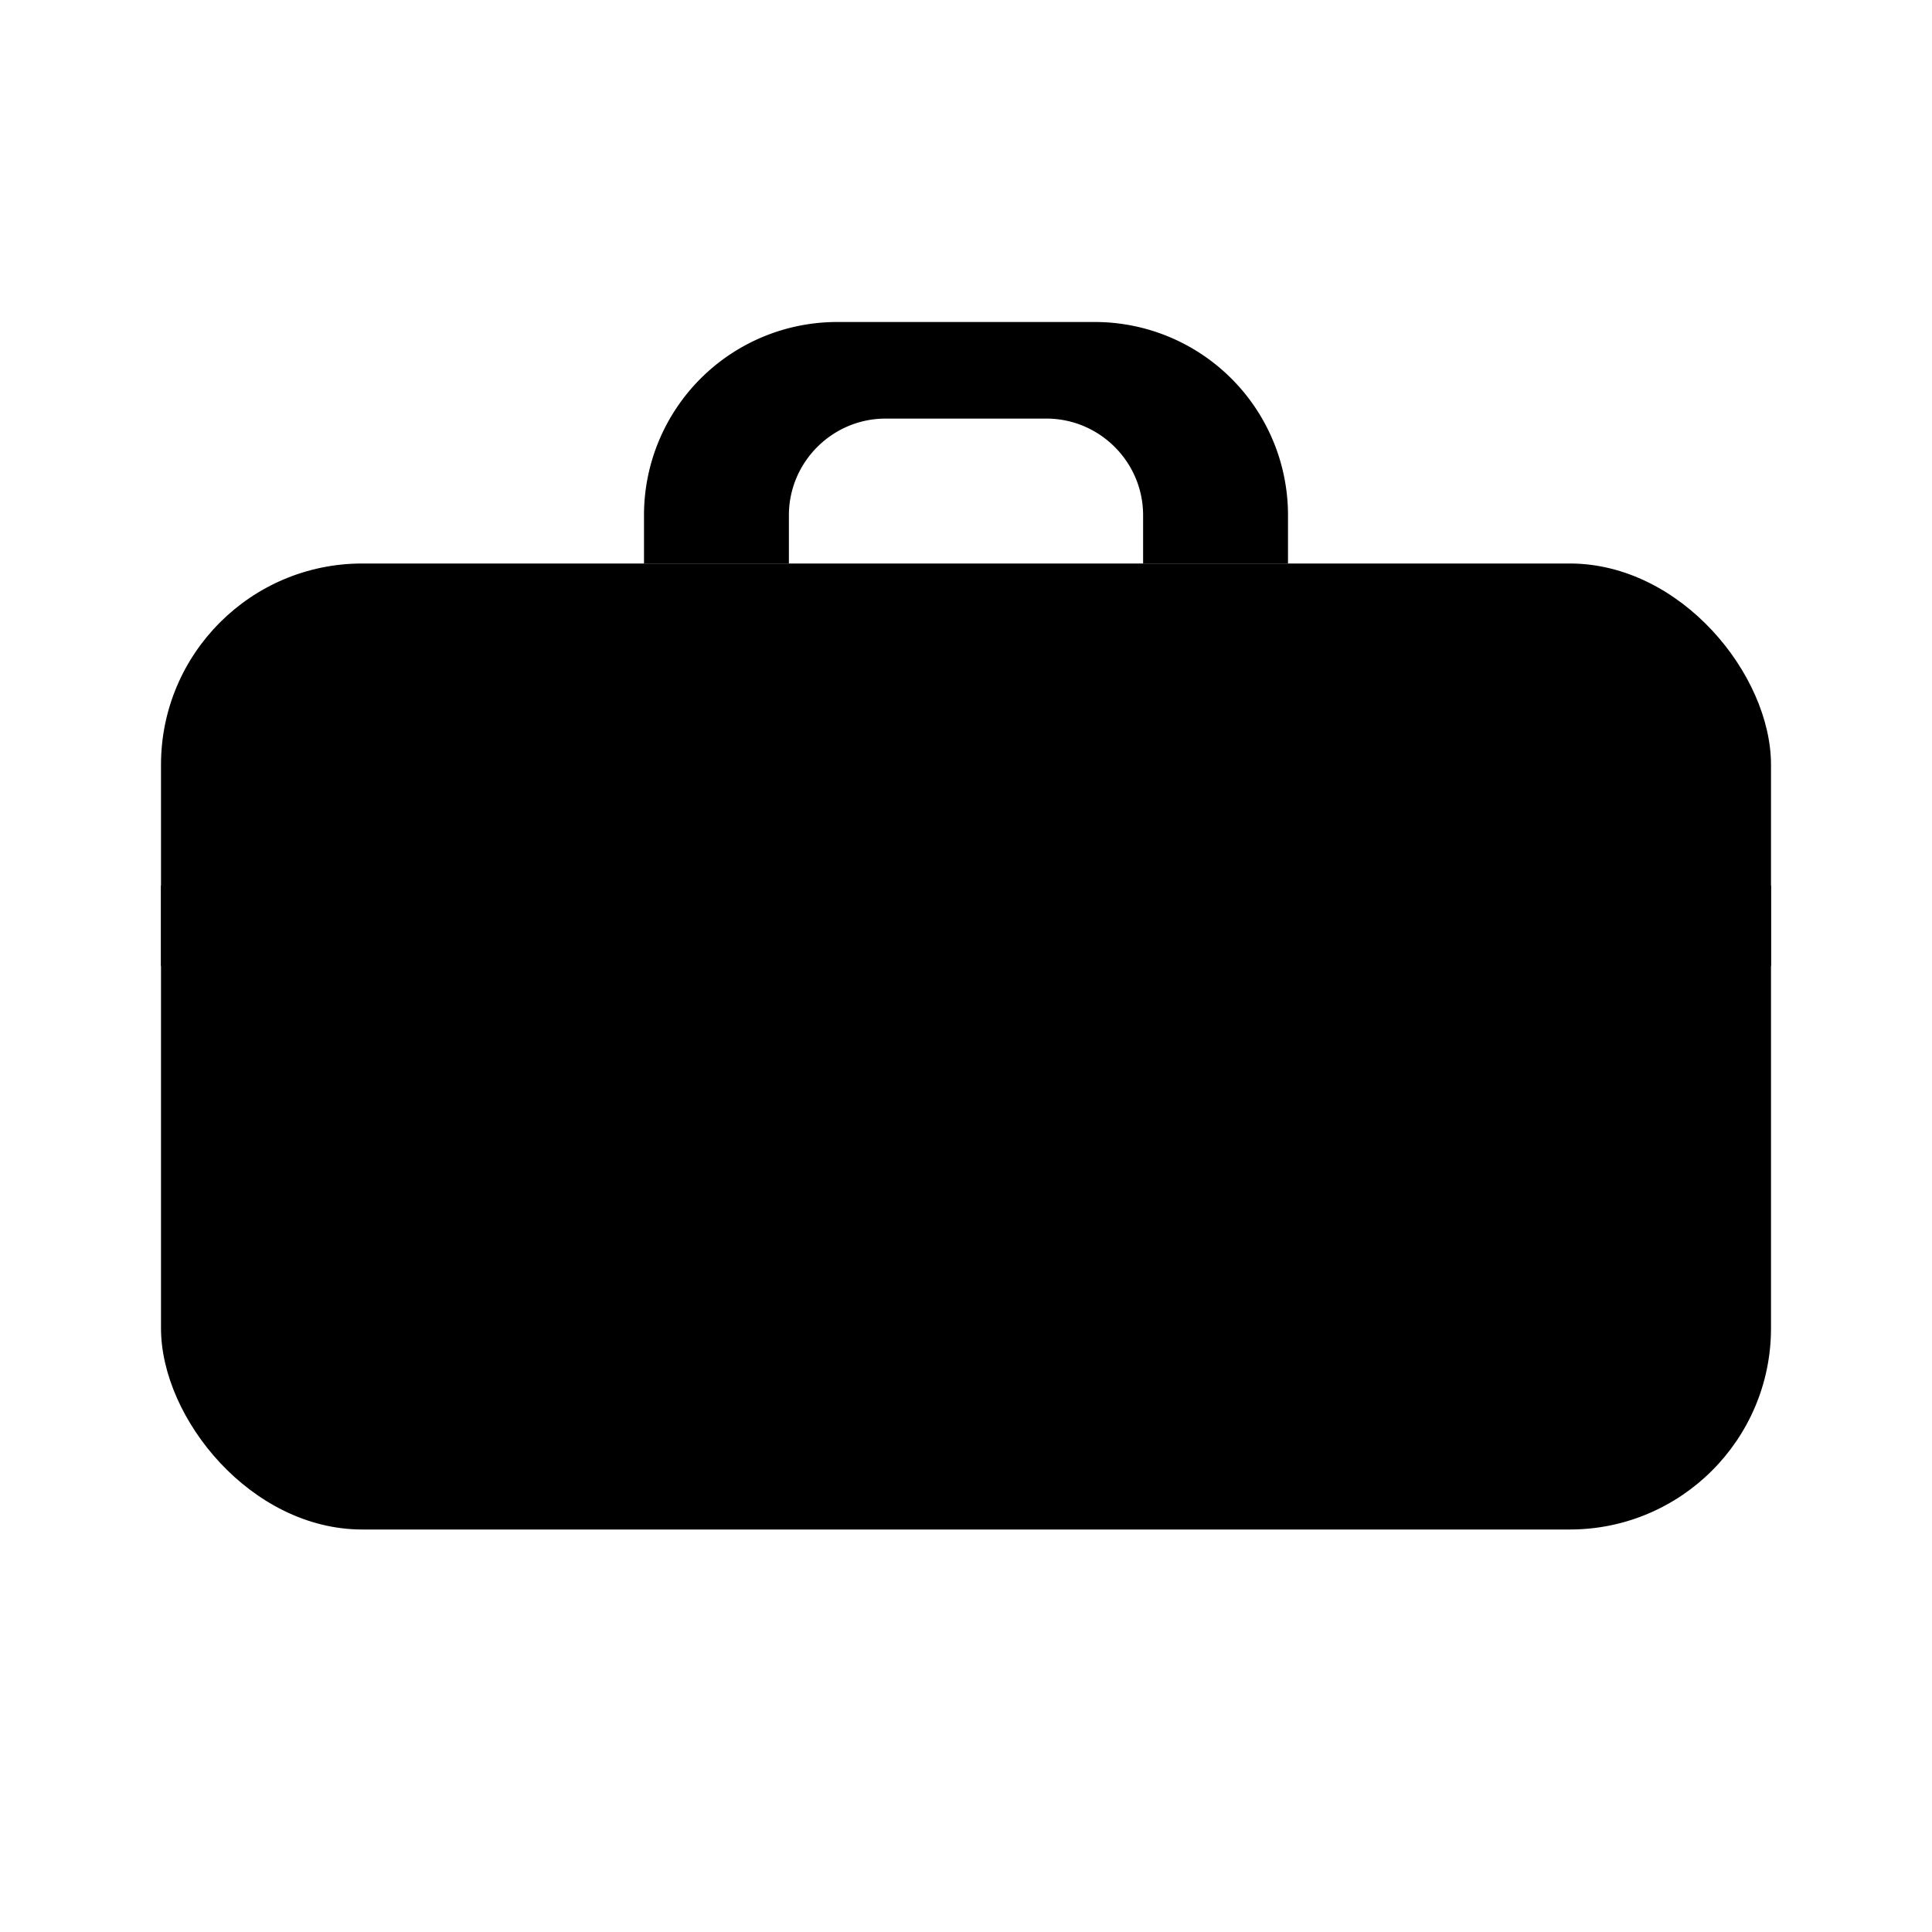 <svg xmlns="http://www.w3.org/2000/svg" width="256" height="256" viewBox="0 0 24 24" role="img" aria-label="Logo mallette minimaliste">
  <!-- Couleurs :
       Clair  : oklch(94% 41% 105deg)
       Foncé  : oklch(55% 46% 259deg) -->
  <!-- Corps de la mallette -->
  <rect x="2" y="7" width="20" height="12" rx="2.5" fill="oklch(55% 46% 259deg)"></rect>
  <!-- Liseré de séparation (couvercle/corps) -->
  <rect x="2" y="11" width="20" height="1" fill="oklch(94% 41% 105deg)"></rect>
  <!-- Poignée -->
  <path d="M8 7v-.6A2.4 2.4 0 0 1 10.4 4h3.2A2.4 2.4 0 0 1 16 6.4V7h-1.8v-.6c0-.66-.54-1.2-1.2-1.2h-2c-.66 0-1.2.54-1.2 1.2V7H8z" fill="oklch(94% 41% 105deg)"></path>
  <!-- Fermoir -->
  <rect x="11" y="12" width="2" height="3" rx="0.4" fill="oklch(94% 41% 105deg)"></rect>
</svg>
